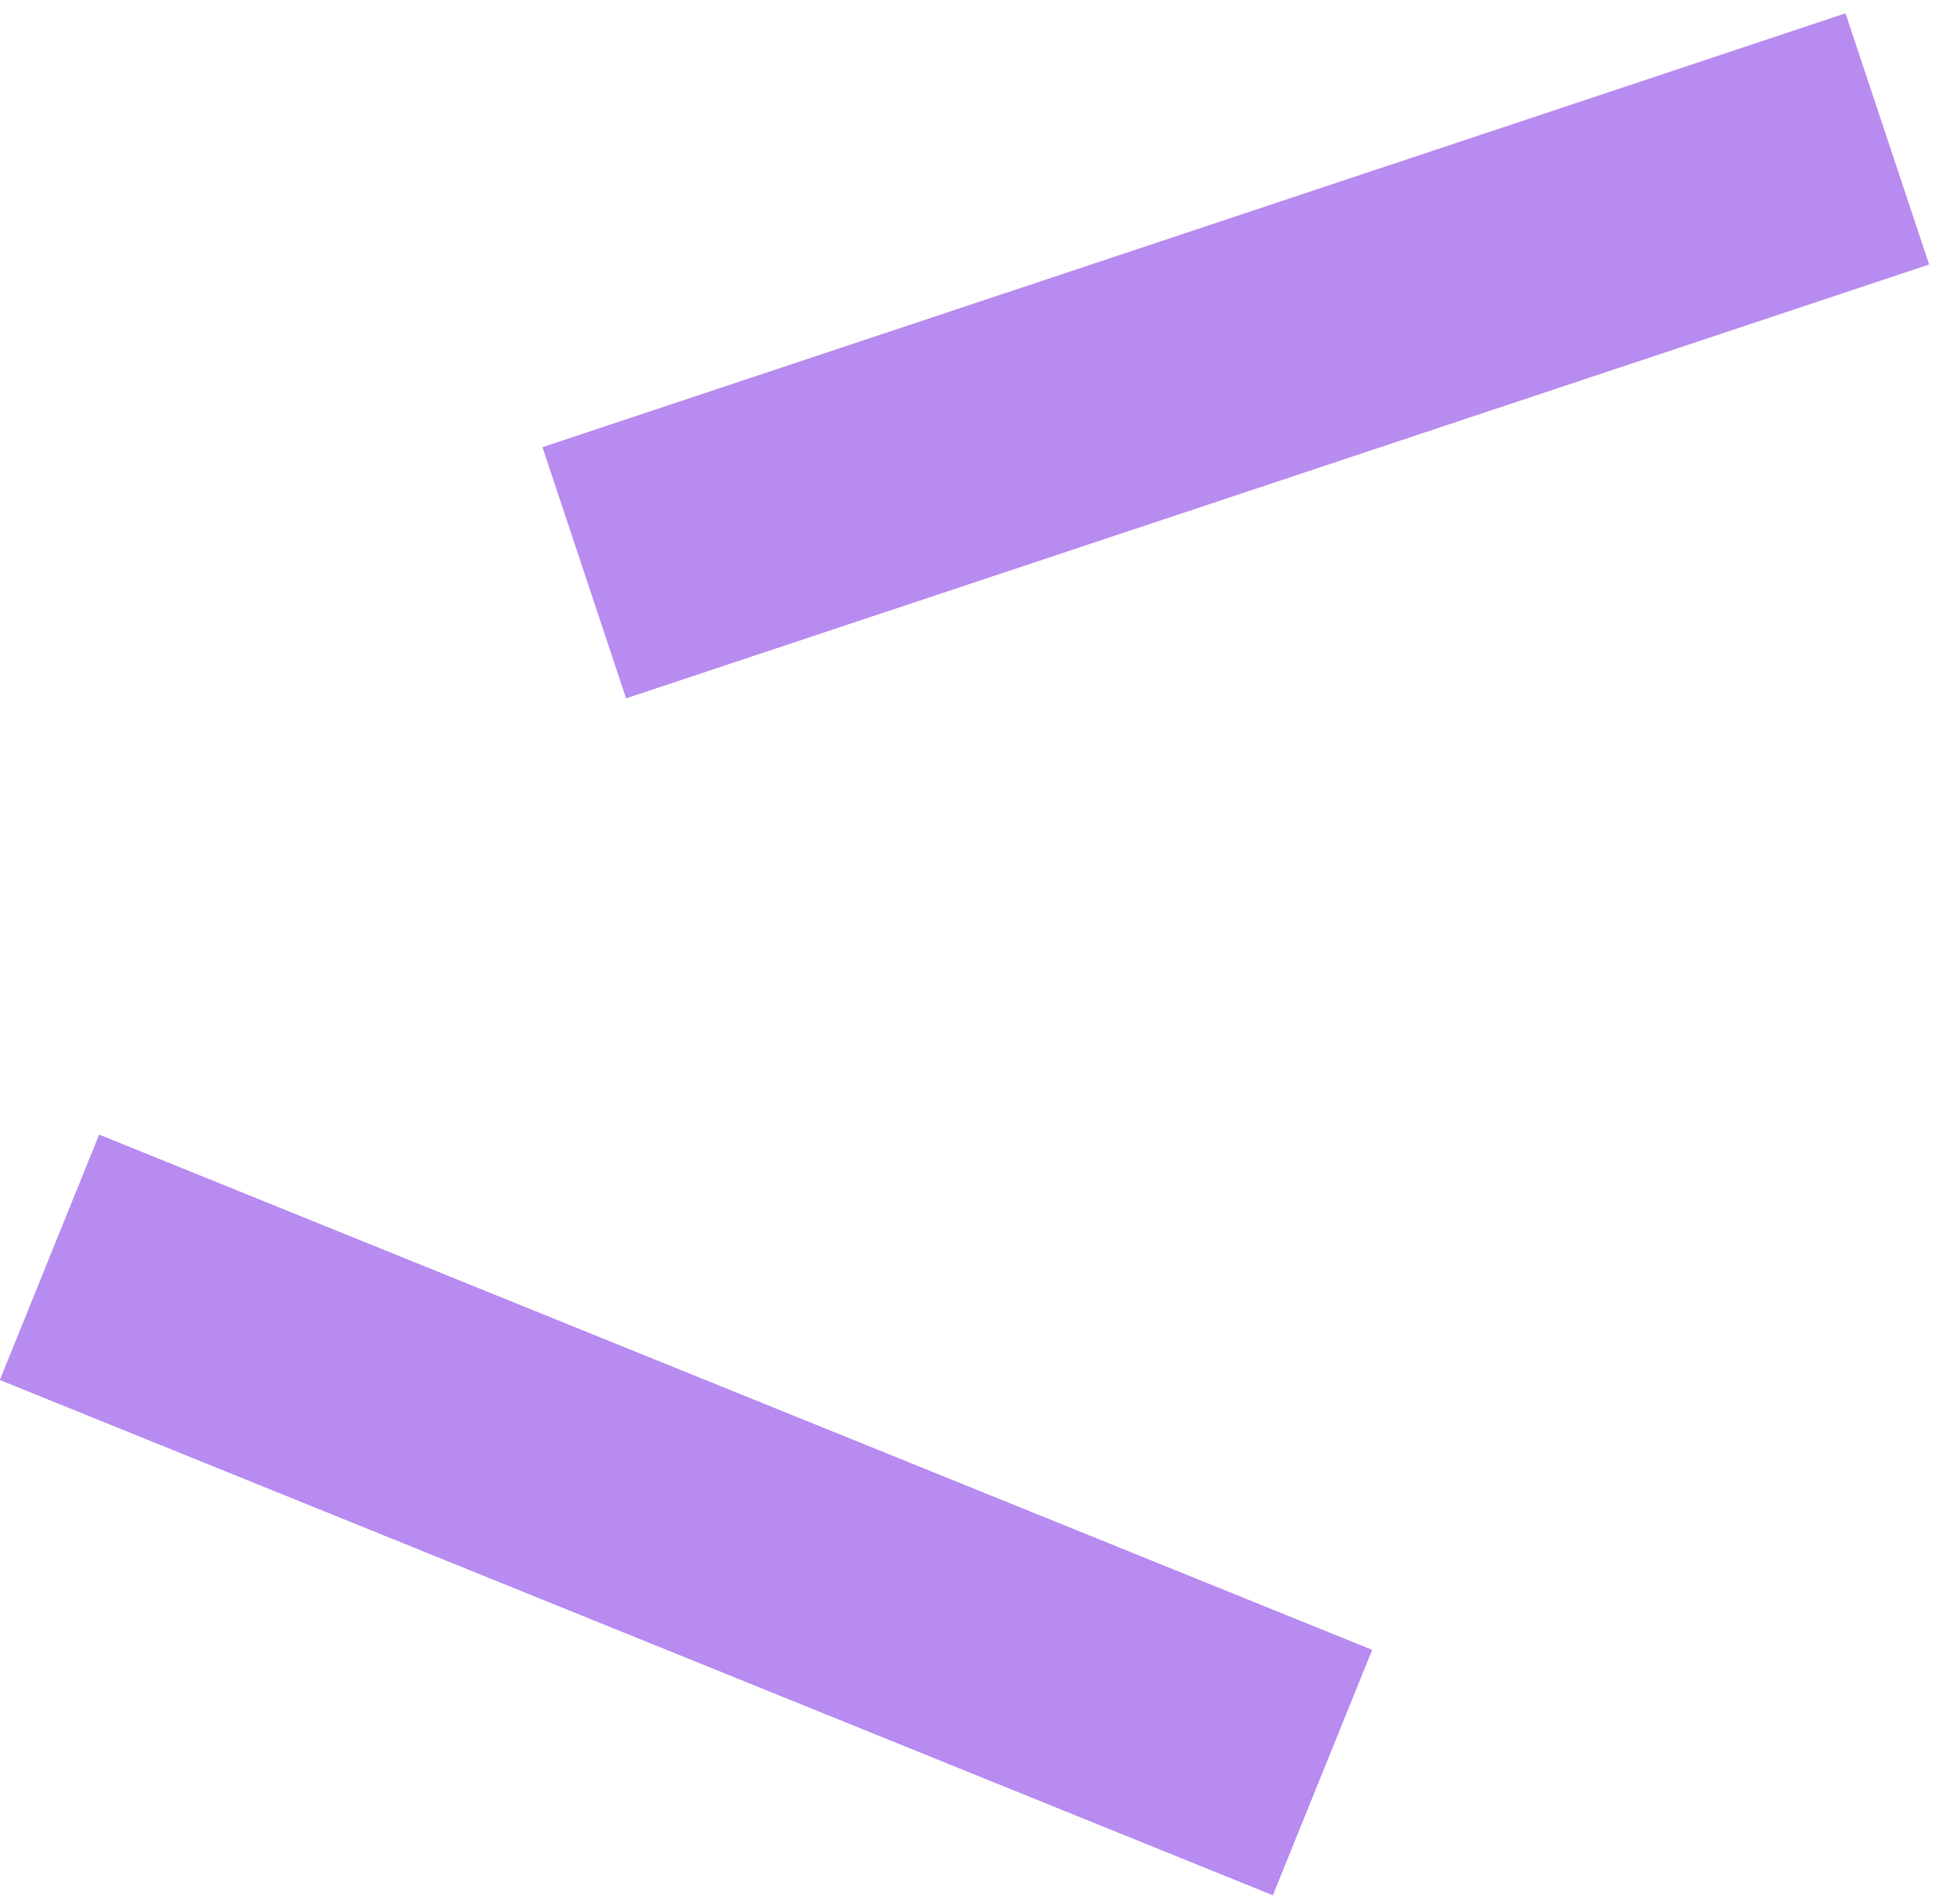 <?xml version="1.0" encoding="UTF-8"?> <svg xmlns="http://www.w3.org/2000/svg" width="37" height="36" viewBox="0 0 37 36" fill="none"> <line x1="0.938" y1="23.769" x2="25.002" y2="33.508" stroke="#B78BF0" stroke-width="5"></line> <line x1="0.938" y1="23.769" x2="25.002" y2="33.508" stroke="#B78BF0" stroke-width="5"></line> <line x1="11.049" y1="10.827" x2="35.68" y2="2.627" stroke="#B78BF0" stroke-width="5"></line> <line x1="11.049" y1="10.827" x2="35.68" y2="2.627" stroke="#B78BF0" stroke-width="5"></line> </svg> 